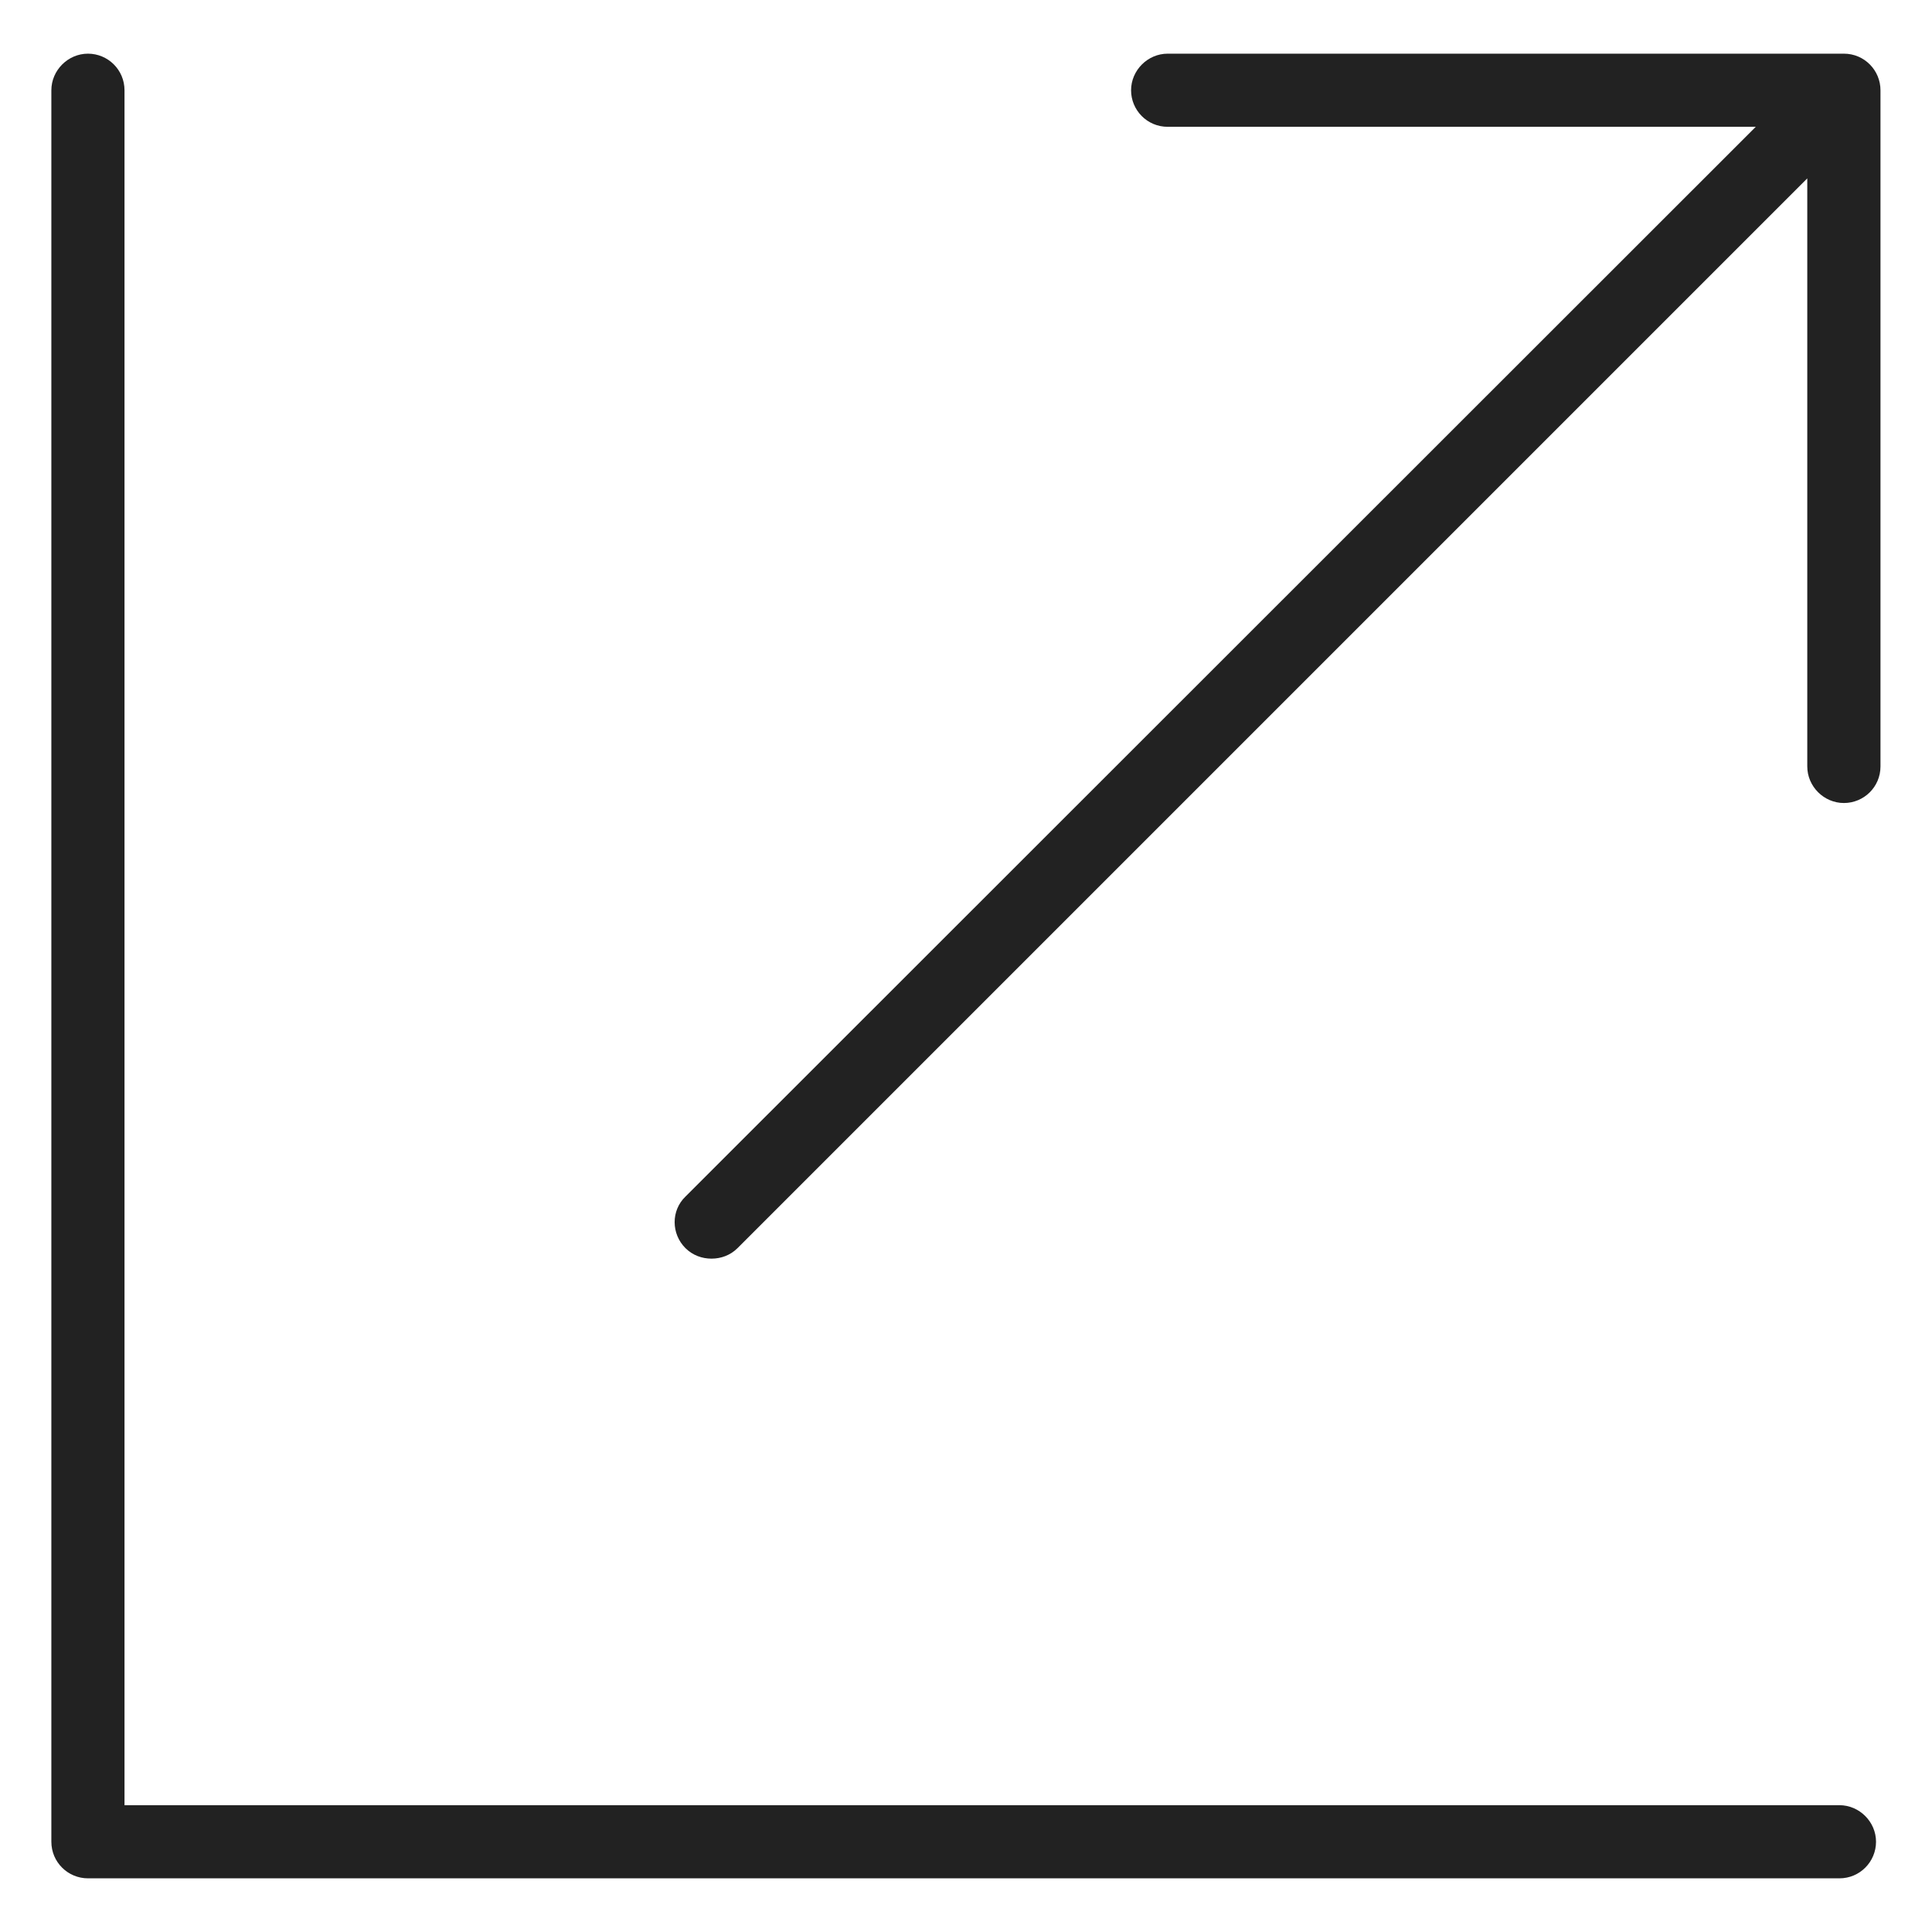<svg width="36" height="36" viewBox="0 0 36 36" fill="none" xmlns="http://www.w3.org/2000/svg">
<path d="M35.04 1.682V14.282C35.04 14.664 34.73 14.963 34.358 14.963C33.986 14.963 33.676 14.654 33.676 14.282V3.324L13.743 23.257C13.609 23.391 13.433 23.453 13.258 23.453C13.082 23.453 12.907 23.391 12.772 23.257C12.504 22.988 12.504 22.555 12.772 22.297L32.716 2.363H21.758C21.376 2.363 21.076 2.053 21.076 1.682C21.076 1.31 21.386 1 21.758 1H34.358C34.74 1 35.04 1.31 35.04 1.682ZM34.275 33.637H2.32V1.682C2.32 1.3 2.01 1 1.639 1C1.267 1 0.957 1.31 0.957 1.682V34.318C0.957 34.7 1.267 35 1.639 35H34.275C34.657 35 34.957 34.69 34.957 34.318C34.957 33.947 34.647 33.637 34.275 33.637Z" fill="#222222"/>
</svg>
